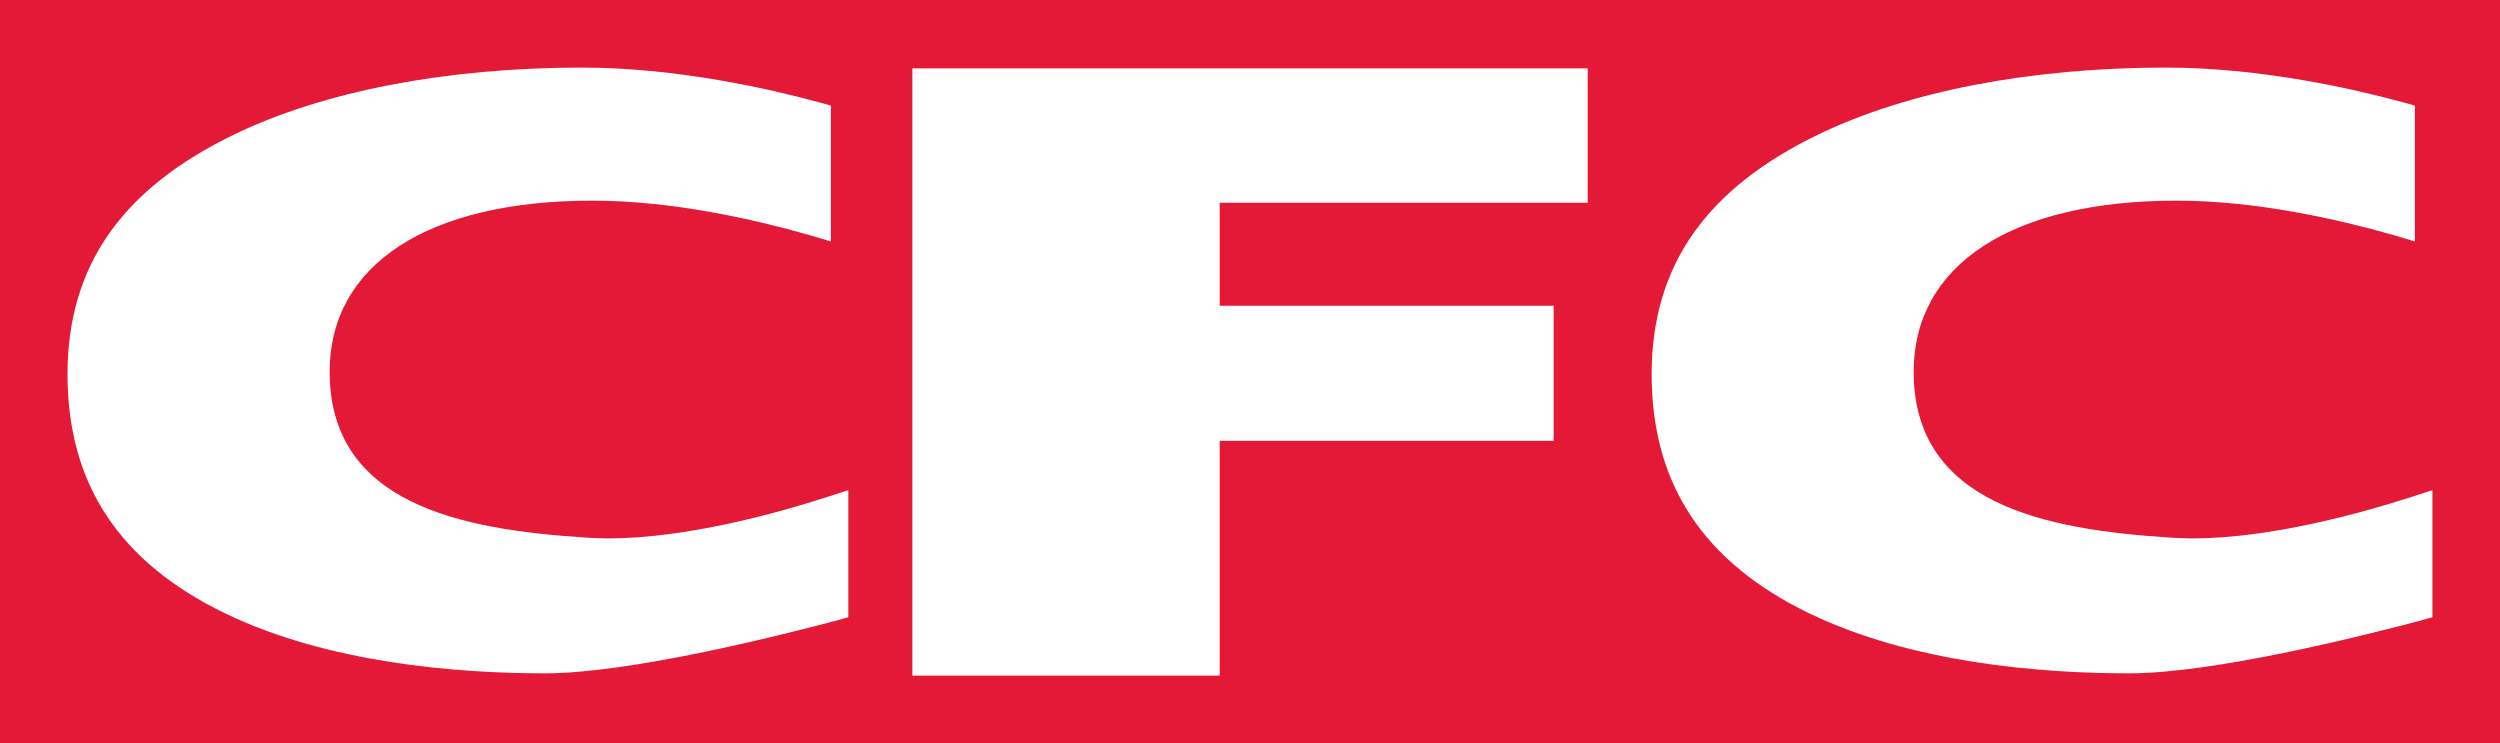 <?xml version="1.0" encoding="UTF-8"?>
<svg id="Layer_1" xmlns="http://www.w3.org/2000/svg" version="1.1" viewBox="0 0 1700.79 505.64">
  <rect x="0" y="0" width="1700.79" height="505.64" fill="#333333" stroke="none"/>
  <!-- Generator: Adobe Illustrator 29.8.1, SVG Export Plug-In . SVG Version: 2.1.1 Build 2)  -->
  <defs>
    <style>
      .st0 {
        fill: #fff;
      }

      .st1 {
        fill: #e31937;
      }
    </style>
  </defs>
  <polygon class="st1" points="0 506.14 0 0 1700.79 0 1700.79 505.64 0 506.14"/>
  <path class="st0" d="M370.52,458.08c-60.49,0-147.17-7.1-216.81-40.53-72.48-34.91-107.78-88.21-107.78-162.95s38.06-126.63,113.18-163.01c60.68-29.45,144.62-45.61,236.54-45.61,65.48,0,128.9,14.77,160.81,23.43l8.8,2.4v92.46l-15.28-4.54c-37.17-10.56-92.8-23.23-146.94-23.23-111.98,0-178.77,43.55-178.77,116.4,0,89.63,88.46,107.43,175.06,112.86,4.58.27,9.49.53,14.27.53,53.5,0,115.68-17.41,147.9-27.8l15.63-4.99v86.4l-8.96,2.51c-40.3,10.63-140.25,35.68-197.66,35.68h0Z"/>
  <path class="st0" d="M1448.25,458.08c-60.54,0-147.19-7.1-216.83-40.53-72.52-34.91-107.78-88.21-107.78-162.95s38.03-126.63,113.16-163.01c60.75-29.45,144.7-45.61,236.5-45.61,65.57,0,128.9,14.77,160.81,23.43l8.76,2.4v92.46l-15.21-4.54c-37.14-10.56-92.8-23.23-146.89-23.23-112.04,0-178.86,43.55-178.86,116.4,0,89.63,88.55,107.43,175.1,112.86,4.68.27,9.46.53,14.39.53,53.38,0,115.5-17.41,147.84-27.8l15.56-4.99v86.4l-8.89,2.51c-40.3,10.63-140.25,35.68-197.65,35.68h0Z"/>
  <polygon class="st0" points="620.7 459.64 620.7 46.53 1080.12 46.53 1080.12 137.94 829.78 137.94 829.78 208.01 1056.96 208.01 1056.96 299.89 829.78 299.89 829.78 459.64 620.7 459.64"/>
</svg>